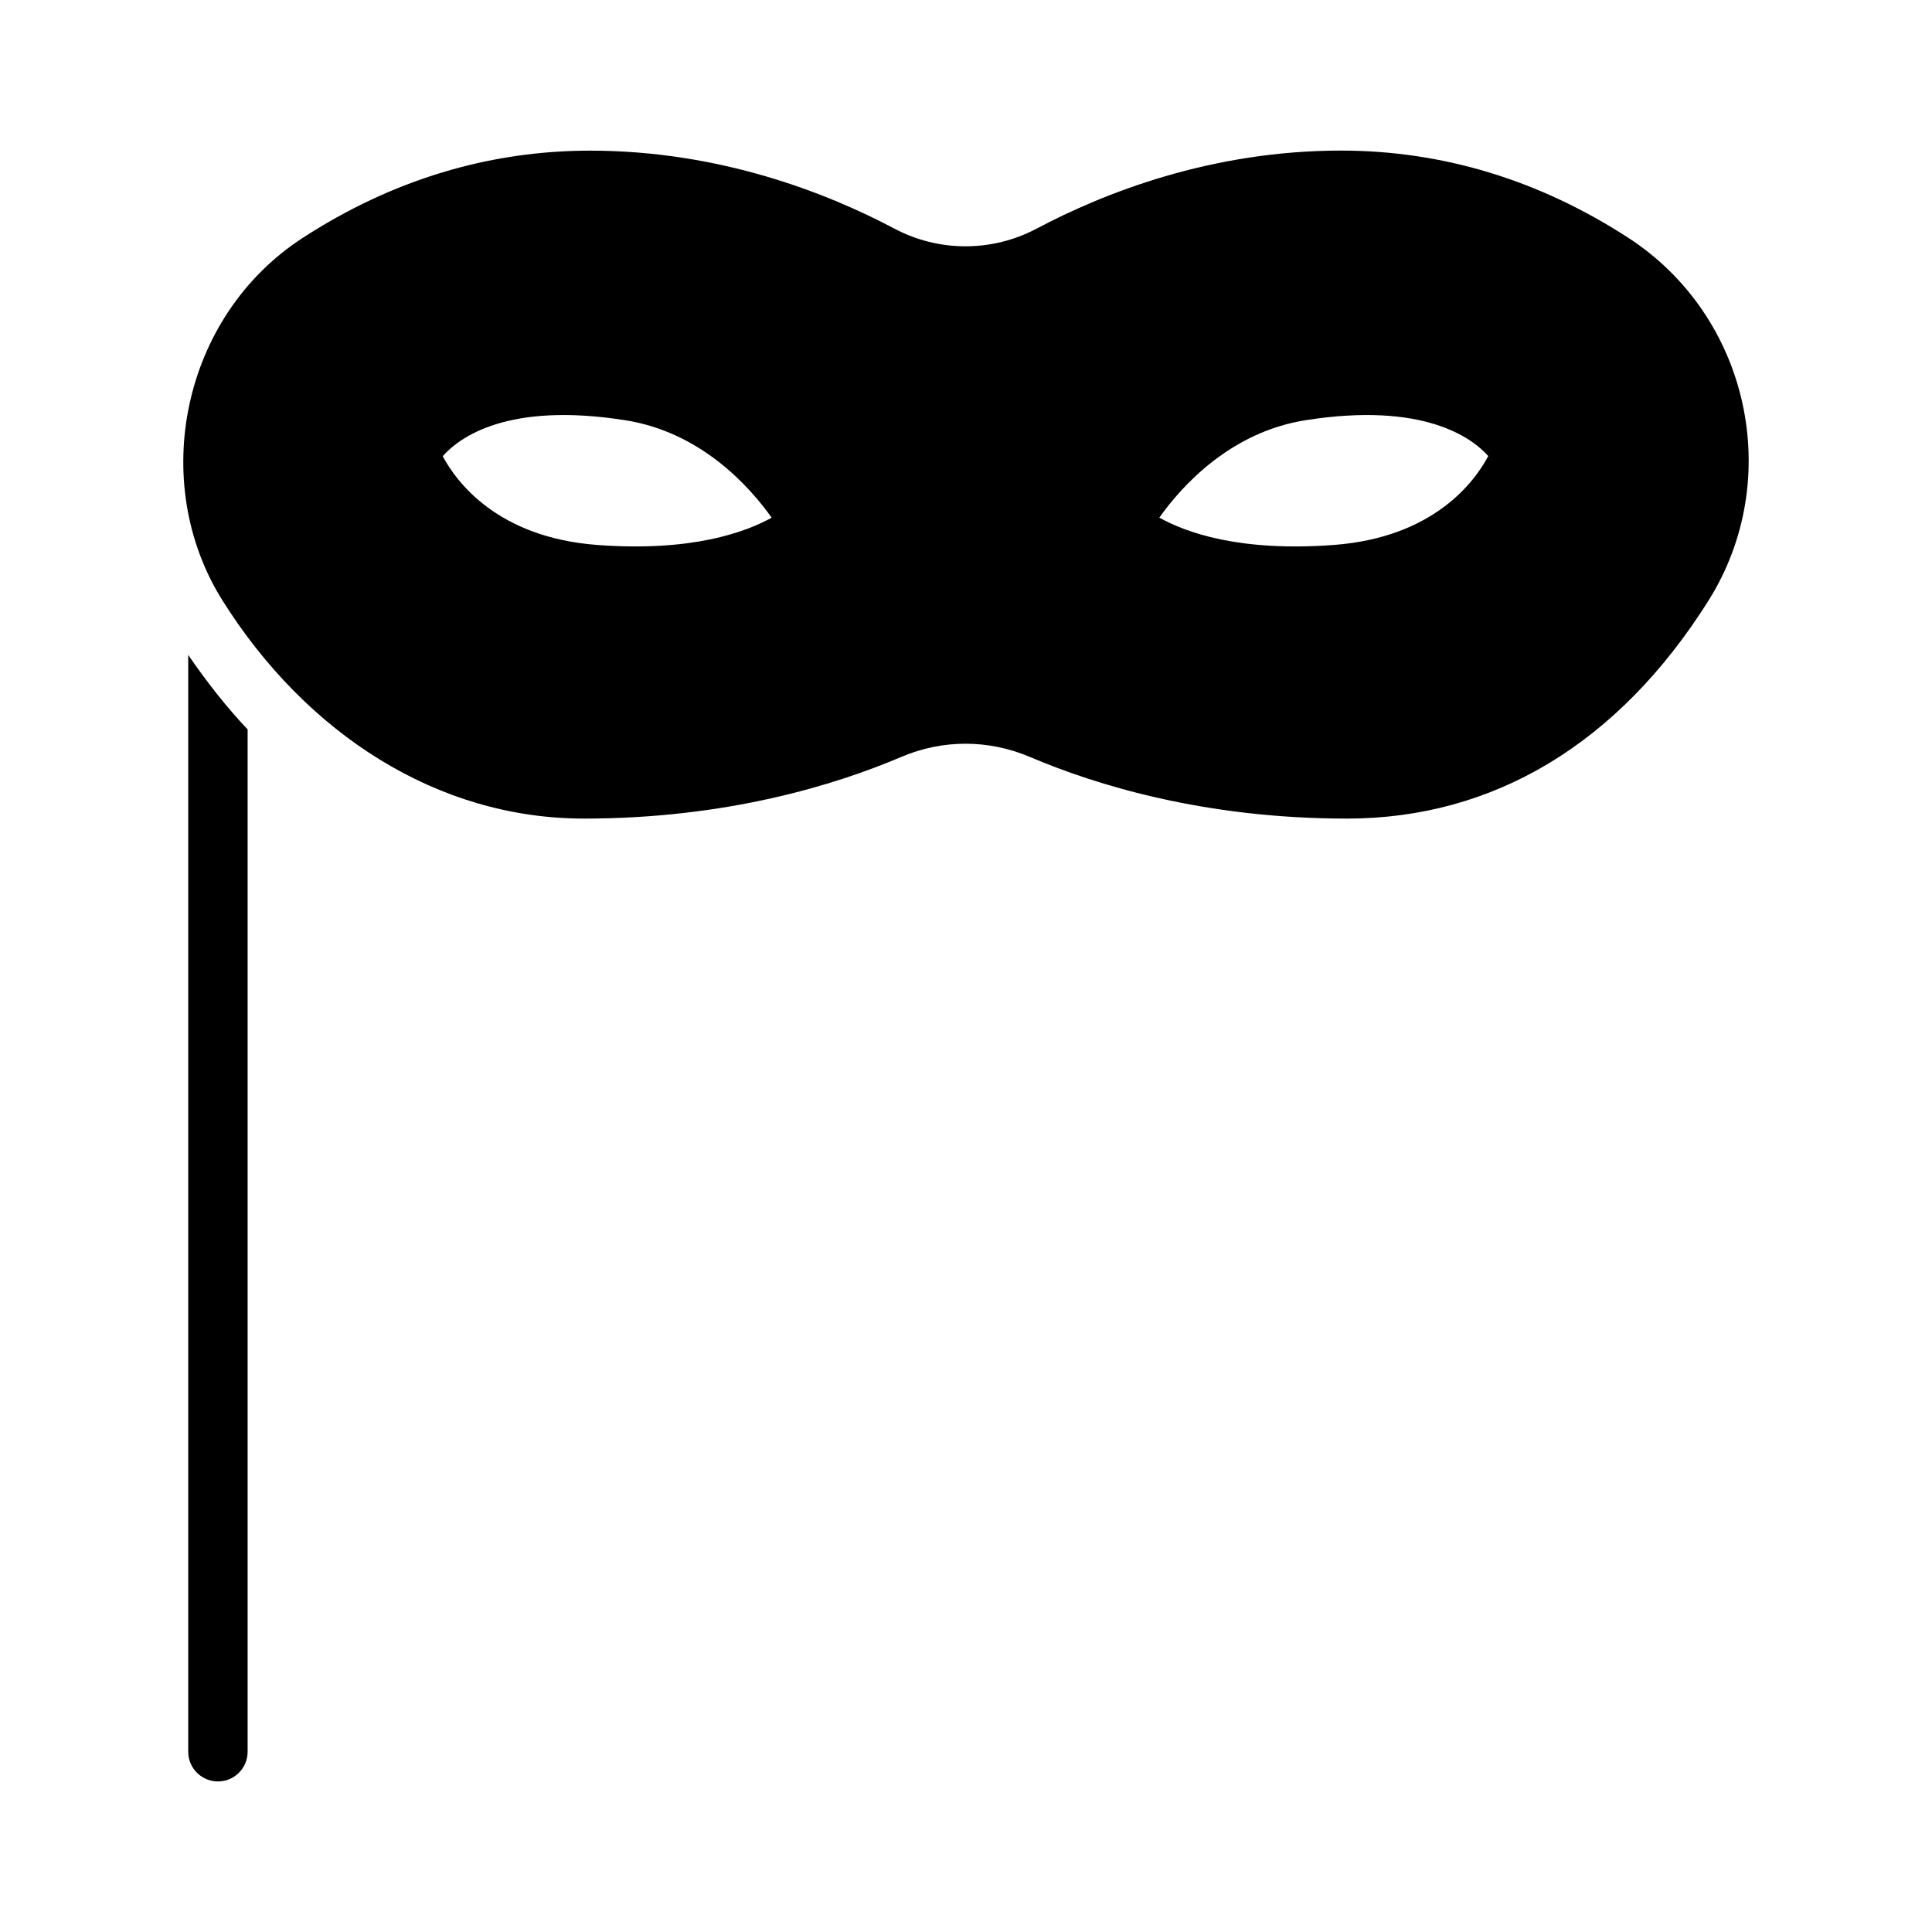 <?xml version="1.0" encoding="UTF-8"?>
<!-- Uploaded to: SVG Repo, www.svgrepo.com, Generator: SVG Repo Mixer Tools -->
<svg fill="#000000" width="800px" height="800px" version="1.1" viewBox="144 144 512 512" xmlns="http://www.w3.org/2000/svg">
 <g>
  <path d="m575.51 207.02c-23.633-15.336-49.262-23.113-76.152-23.113-34.418 0-62.836 11.242-80.625 20.672-11.809 6.25-25.914 6.266-37.723 0-17.789-9.414-46.223-20.656-80.625-20.656-26.891 0-52.523 7.777-76.152 23.113-32.027 20.766-40.984 64.805-21.211 96.195 22.137 35.156 56.805 57.703 95.738 57.703 37.738 0 66.551-8.879 84.059-16.328 5.496-2.348 11.273-3.512 17.051-3.512s11.539 1.164 17.051 3.496c17.508 7.461 46.289 16.344 84.059 16.344 38.887 0 71.98-19.949 95.738-57.688 20.328-32.273 10.832-75.445-21.207-96.227zm-273.24 81.398c-26.434-1.984-37.266-16.66-40.949-23.523 4.426-4.977 17.129-14.438 48.305-9.539 20.043 3.117 32.938 17.477 38.871 25.836-6.894 3.824-21.191 9.113-46.227 7.227zm148.96-7.242c5.934-8.359 18.844-22.719 38.871-25.836 31.125-4.879 43.973 4.644 48.305 9.523-3.668 6.894-14.516 21.57-40.949 23.555-25.16 1.887-39.332-3.402-46.227-7.242z"/>
  <path d="m193.88 608.23c0 4.344 3.527 7.871 7.871 7.871s7.871-3.527 7.871-7.871v-270.93c-5.59-5.902-10.816-12.547-15.742-19.742z"/>
 </g>
</svg>